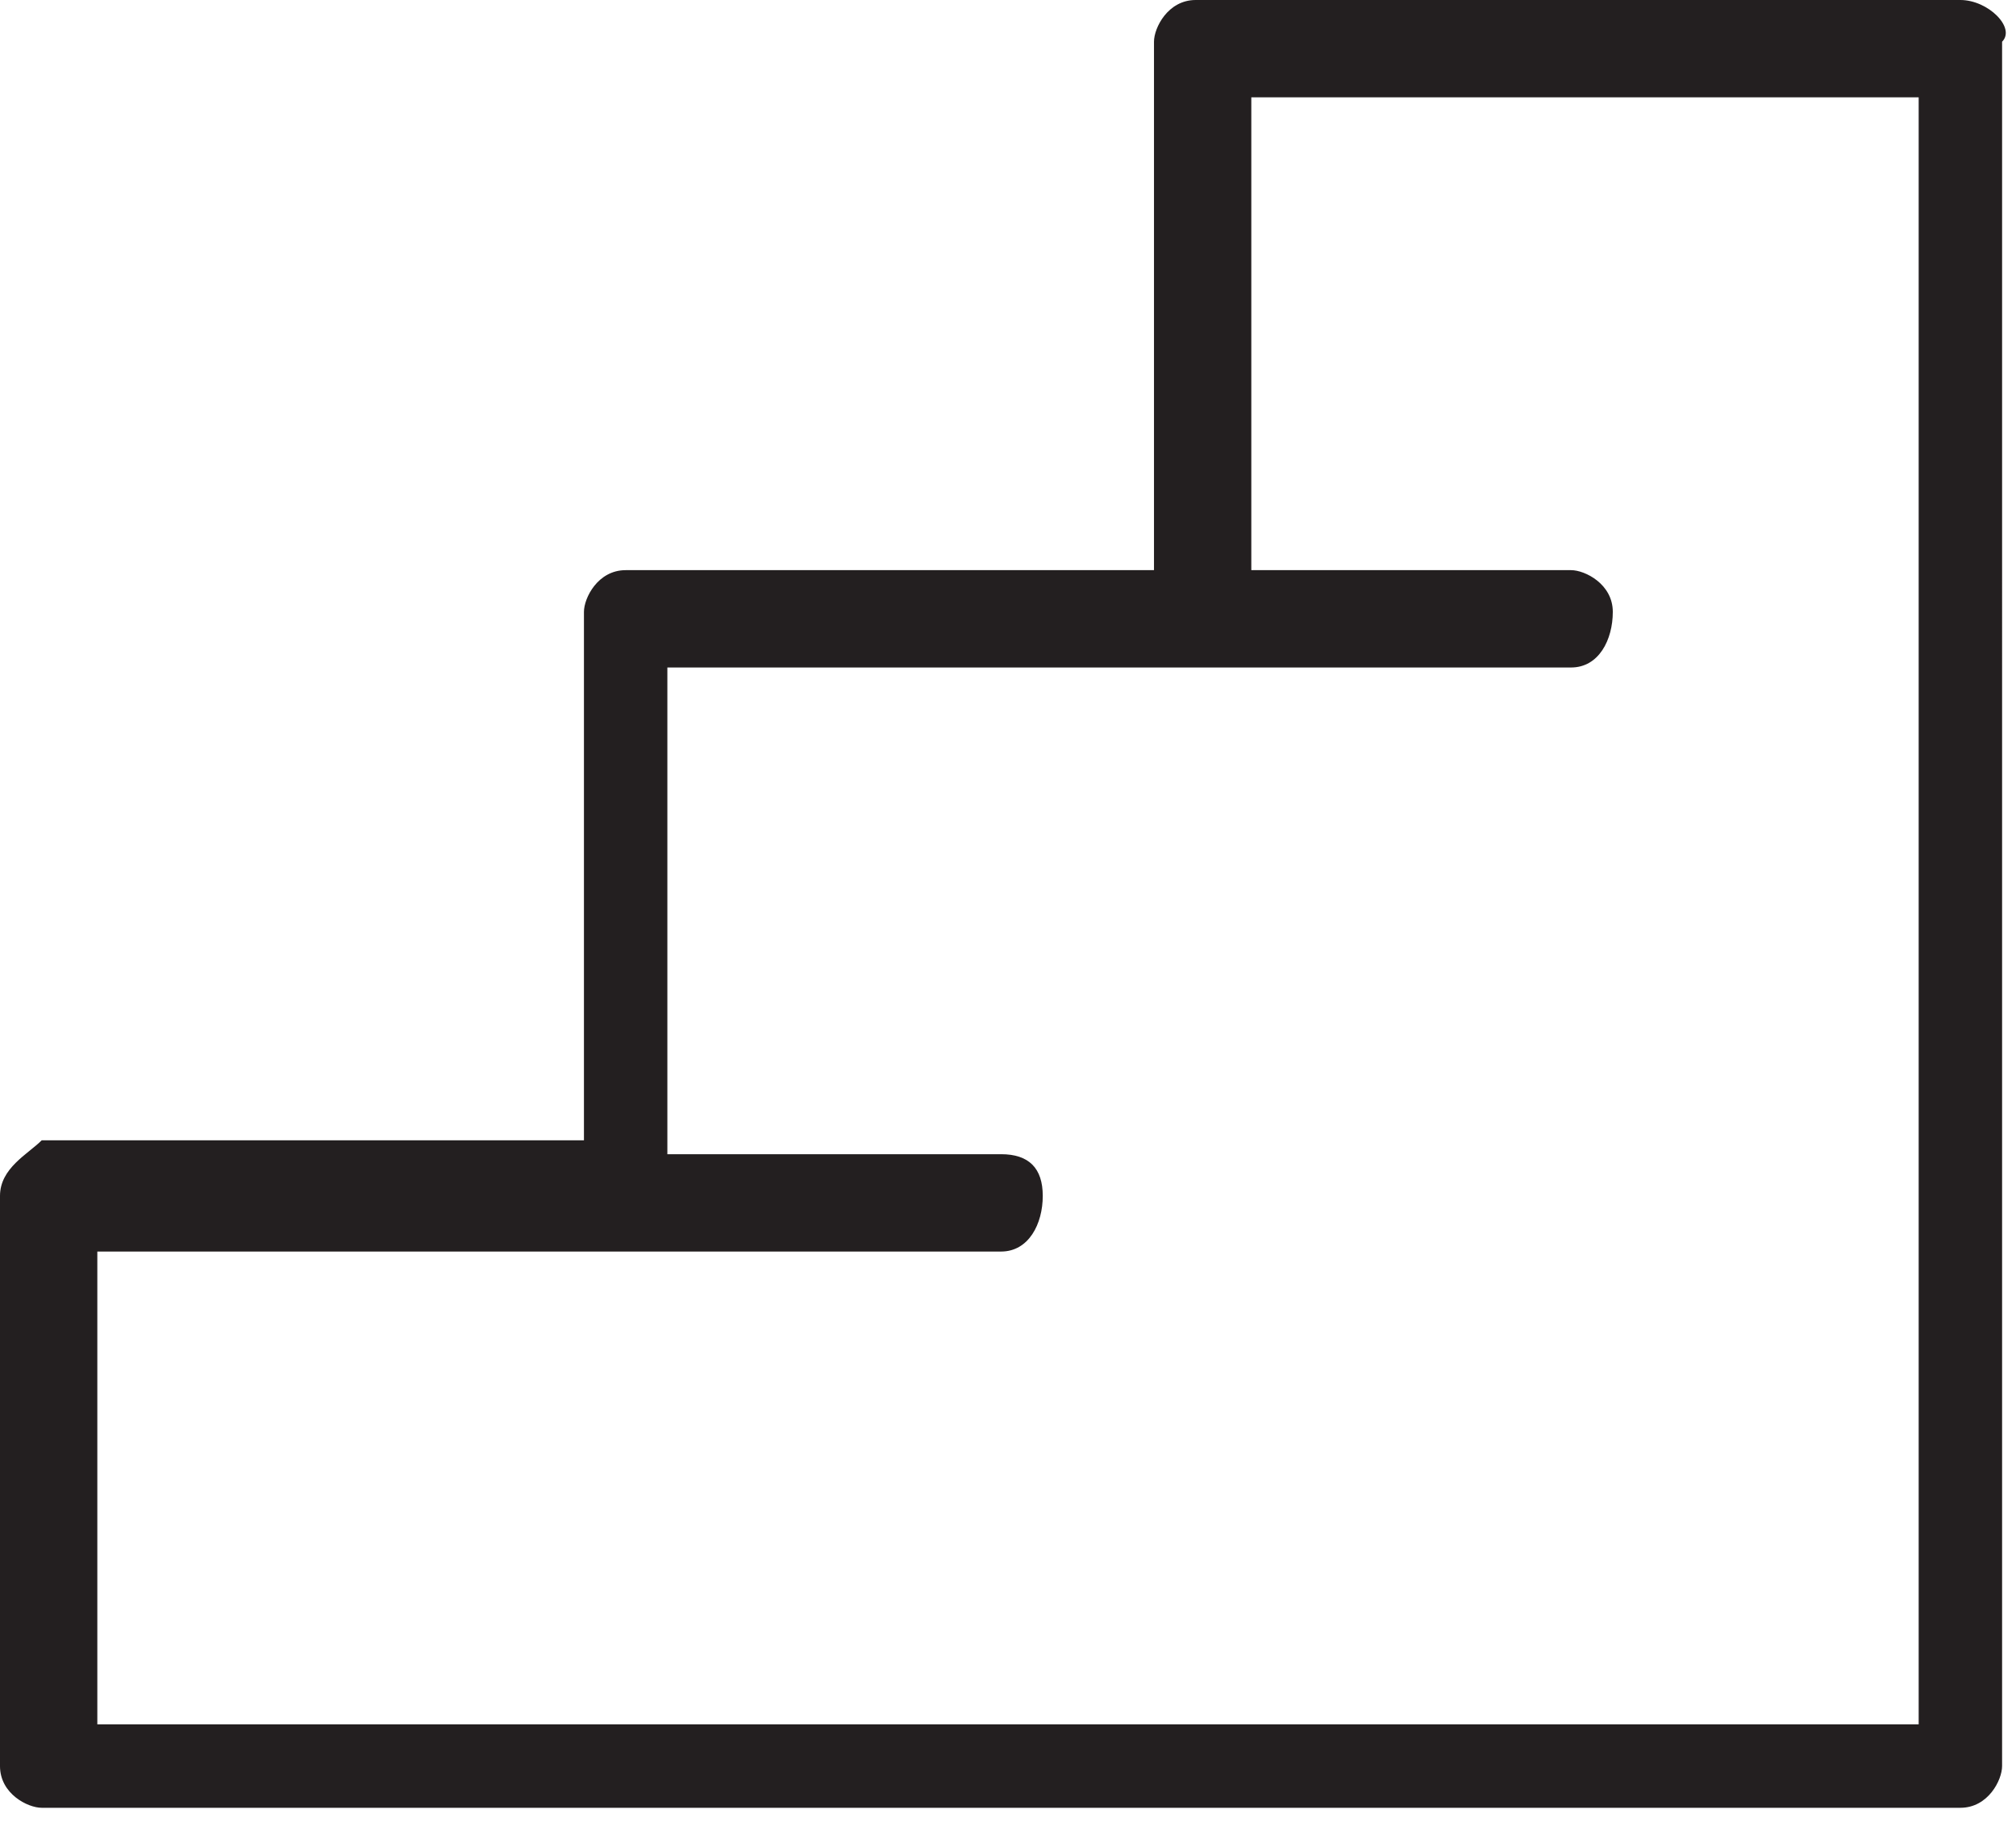 <svg width="14.5" height="13.1" xmlns="http://www.w3.org/2000/svg" viewBox="0 0 14.5 13.1">
    <path fill="#231F20" d="M14.1,0H8.6C8.4,0,8.3,0.2,8.3,0.3v3.8H4.5c-0.2,0-0.3,0.2-0.3,0.3v3.8H0.3C0.2,8.3,0,8.4,0,8.6v4.1c0,0.2,0.2,0.3,0.3,0.3
	h13.8c0.2,0,0.3-0.2,0.3-0.3V0.3C14.5,0.2,14.3,0,14.1,0z M13.8,12.4H0.7V9h6.5c0.2,0,0.3-0.2,0.3-0.4c0-0.2-0.1-0.3-0.3-0.3H4.8
	V4.8h6.5c0.2,0,0.3-0.2,0.3-0.4c0-0.2-0.2-0.3-0.3-0.3H9V0.7h4.8L13.8,12.4z"/>
</svg>